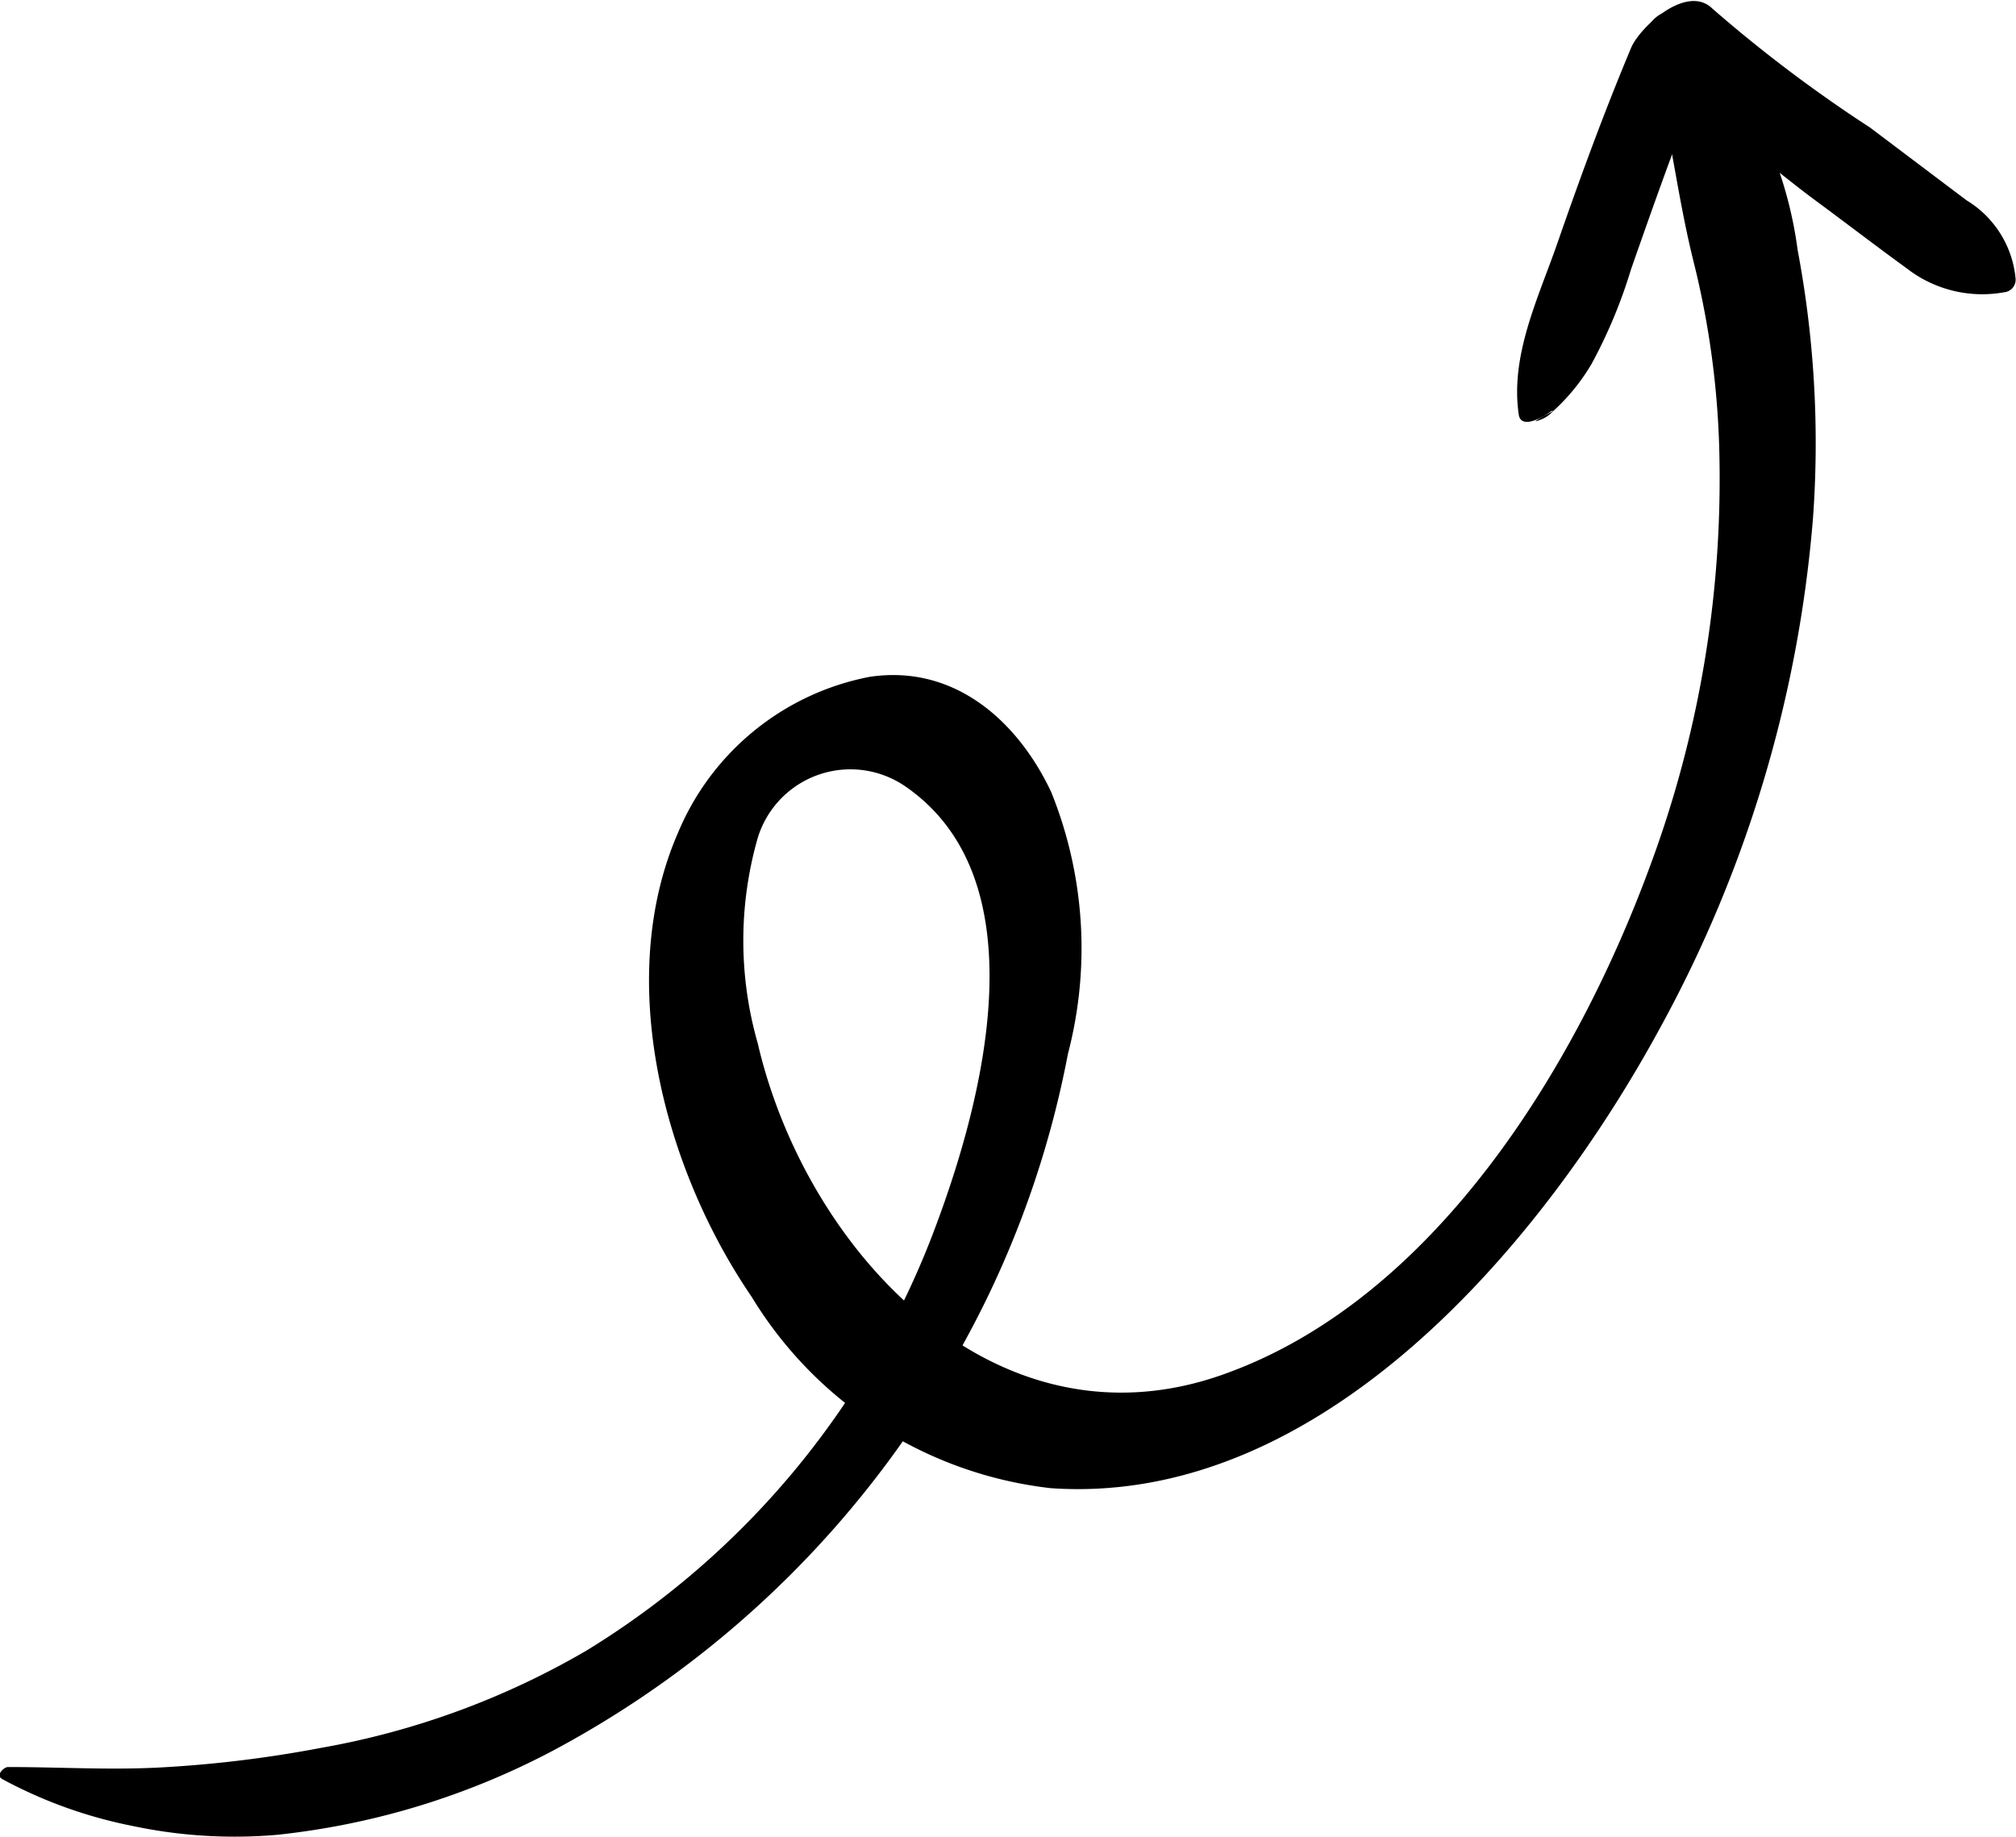 <?xml version="1.0" encoding="UTF-8"?> <svg xmlns="http://www.w3.org/2000/svg" viewBox="0 0 52.63 47.95"> <title>Ресурс 1</title> <g id="Слой_2" data-name="Слой 2"> <g id="OBJECTS"> <path d="M1.4,47.21a12.06,12.06,0,0,0,3.42,1.23,12.84,12.84,0,0,0,3.76.23,19.88,19.88,0,0,0,7.21-2.2A26.31,26.31,0,0,0,26.55,35.76a25.55,25.55,0,0,0,2.68-7.48,10.89,10.89,0,0,0-.44-6.84c-.89-1.88-2.55-3.33-4.74-3a6.82,6.82,0,0,0-5,4.07c-1.68,3.86-.35,8.79,1.92,12.11a10.53,10.53,0,0,0,7.81,5c7.08.49,12.86-6.41,15.9-12a33.24,33.24,0,0,0,4-13.32,27.15,27.15,0,0,0-.4-7,10.7,10.7,0,0,0-1.06-3.43A18.88,18.88,0,0,0,45,1.18c-.25-.28-.76.31-.68.58.58,1.9.76,3.9,1.24,5.83a22.68,22.68,0,0,1,.68,5.24,29,29,0,0,1-1.81,10.54c-1.92,5.23-5.64,11.36-11.2,13.3-5.94,2.07-10.85-3.28-12.1-8.67a9.73,9.73,0,0,1,0-5.35A2.53,2.53,0,0,1,25,21.31c3.53,2.45,2,8.2.79,11.44a21.94,21.94,0,0,1-9.13,11.11A20.94,20.94,0,0,1,9.73,46.4a31.52,31.52,0,0,1-4,.5c-1.42.09-2.75,0-4.17,0-.11,0-.32.21-.17.3Z" transform="translate(-1.35 -0.77)"></path> <path d="M41.9,11.5c-.49.26-.59.33-.29.21a.86.86,0,0,0,.29-.21,5.27,5.27,0,0,0,1-1.23A13.13,13.13,0,0,0,43.93,7.8c.68-1.94,1.36-3.87,2.16-5.76L44.17,3.2C45.88,3.54,47.38,5,48.74,6c.8.59,1.58,1.19,2.38,1.77a3.21,3.21,0,0,0,2.55.63.33.33,0,0,0,.3-.35A2.68,2.68,0,0,0,52.69,6L50.17,4.1A36.8,36.8,0,0,1,46.06,1c-.66-.66-1.87.45-2.12,1C43.23,3.69,42.6,5.41,42,7.14c-.5,1.43-1.23,2.92-1,4.46.07.42.73,0,.85-.1Z" transform="translate(-1.35 -0.77)"></path> </g> </g> </svg> 